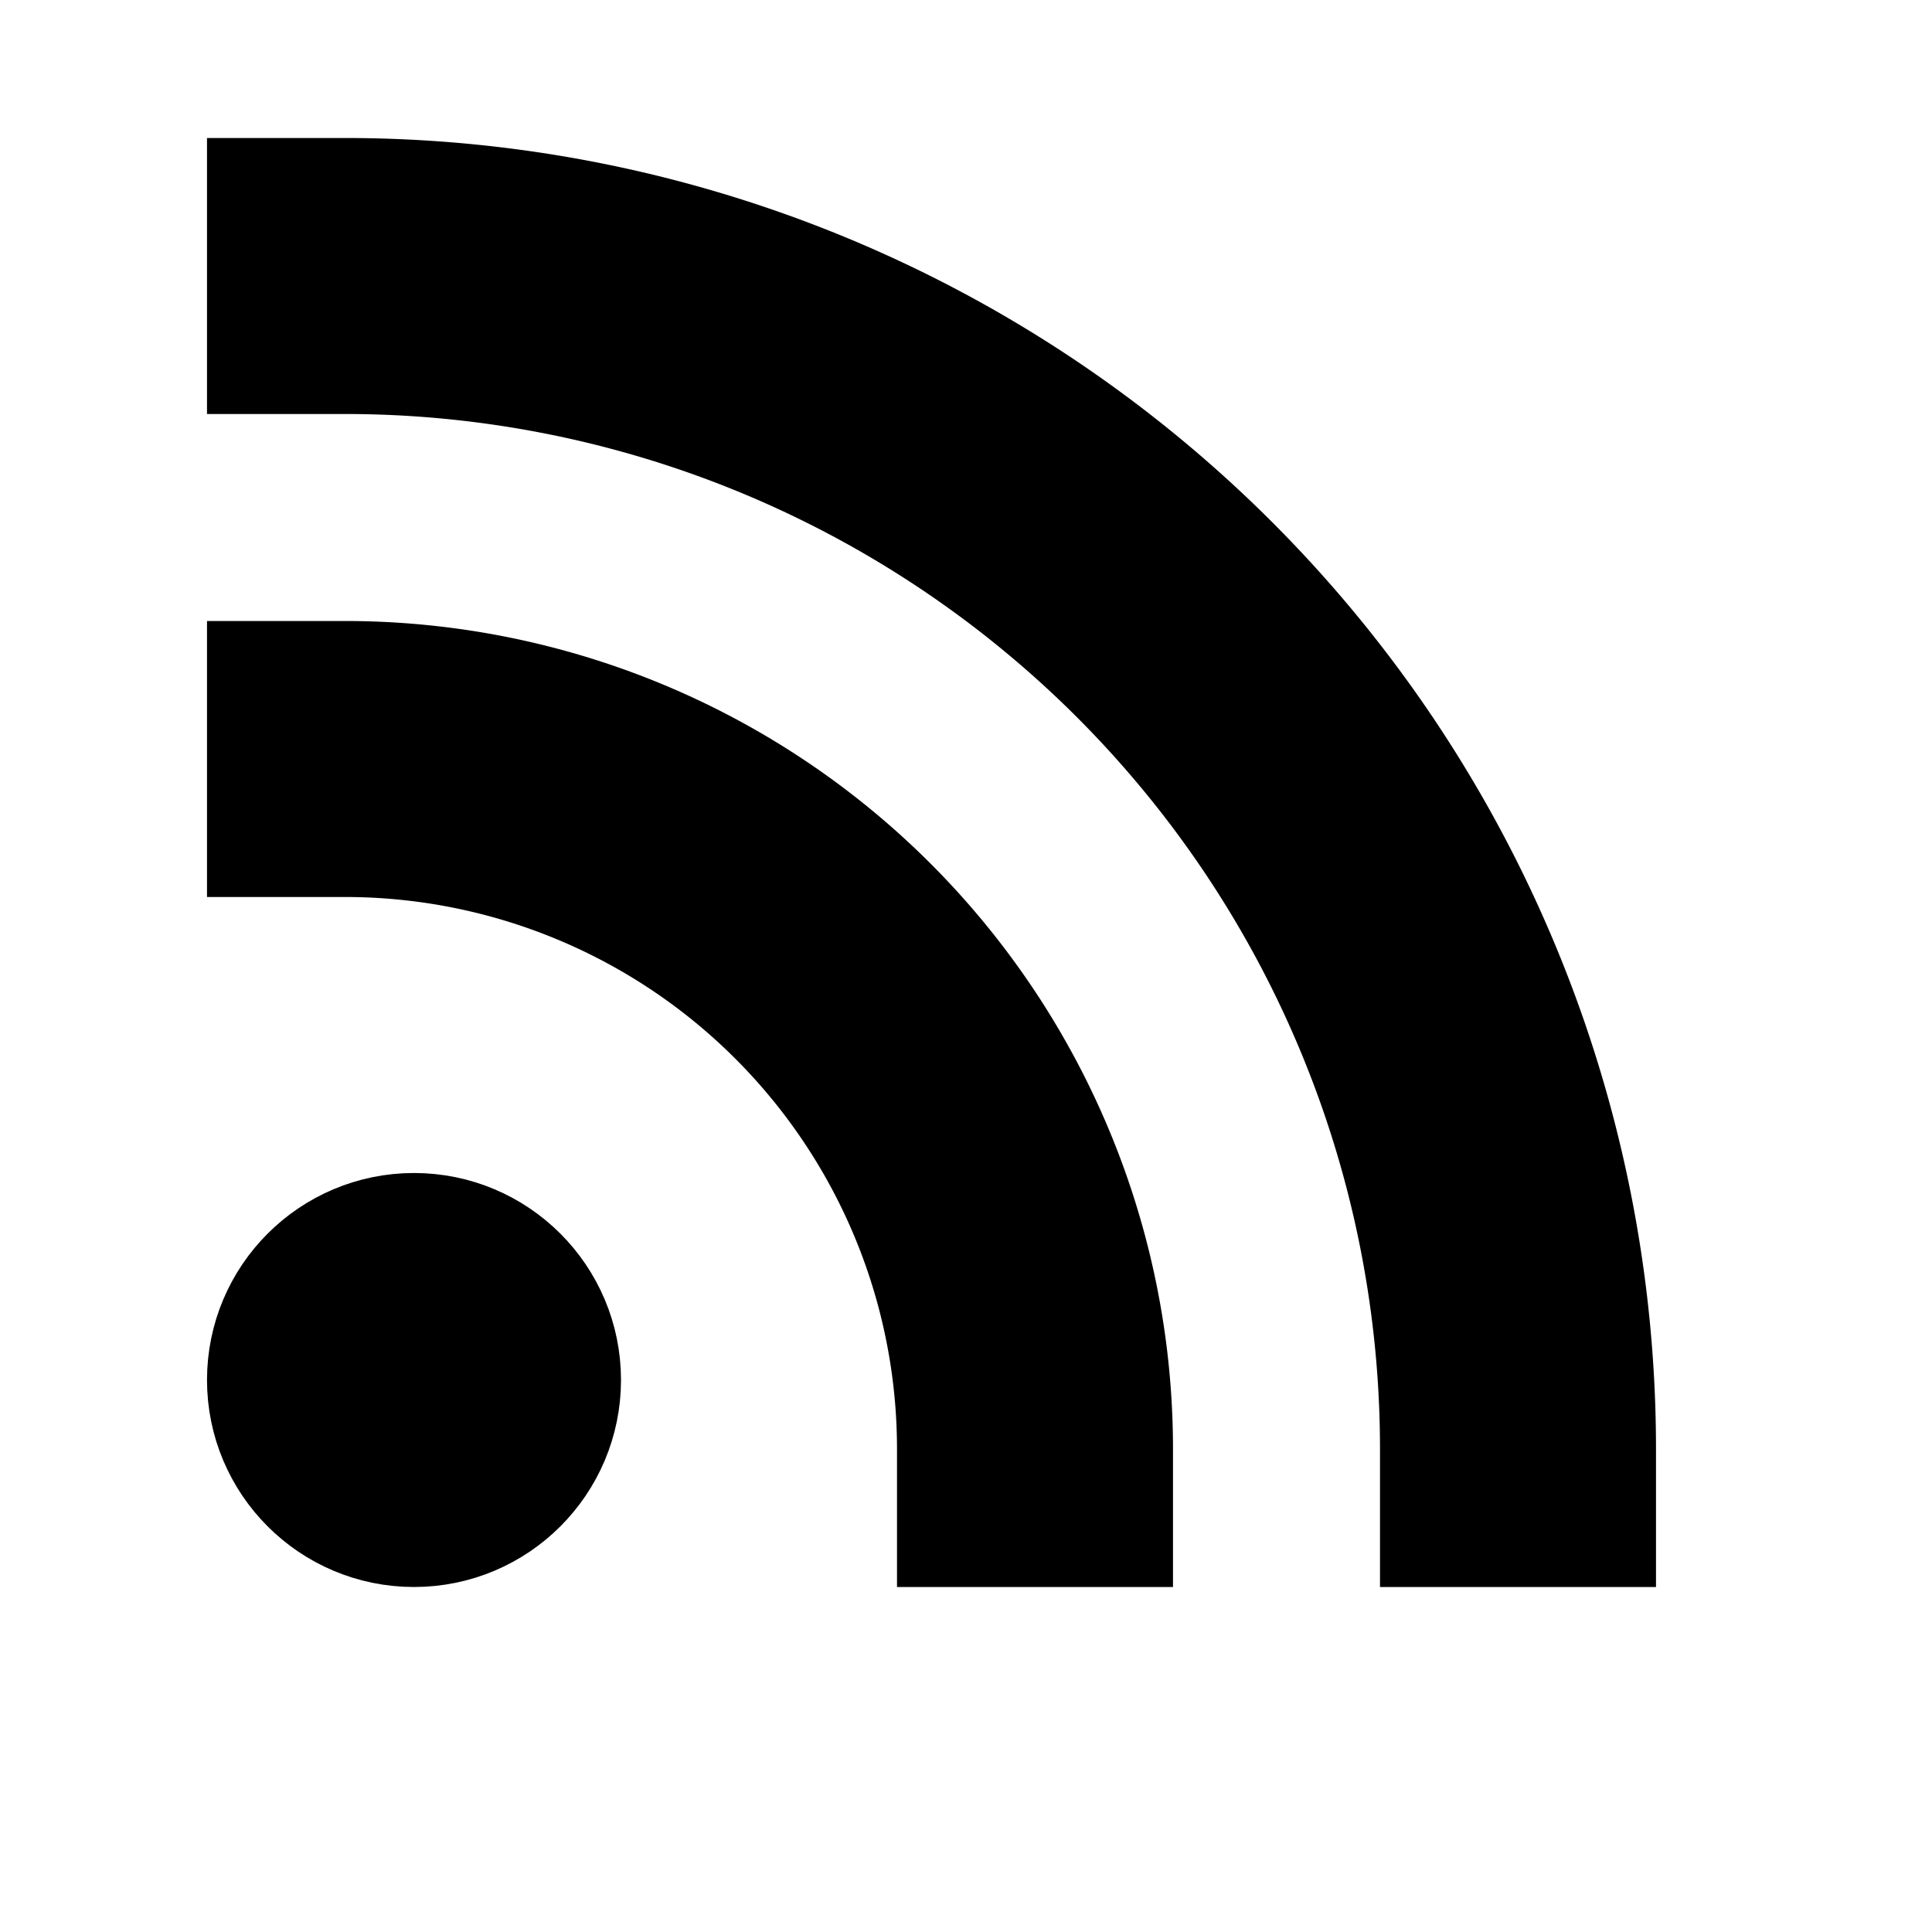 <svg fill="none" height="140" width="140" stroke="#000" stroke-width="20" stroke-linecap="square" xmlns="http://www.w3.org/2000/svg"><circle cx="30" cy="100" r="10" stroke-width="10" fill="#000" /><path d="M25,55 A50,50,0,0,1,75,105"/><path d="M25,20 A85,85,0,0,1,110,105"/></svg>
